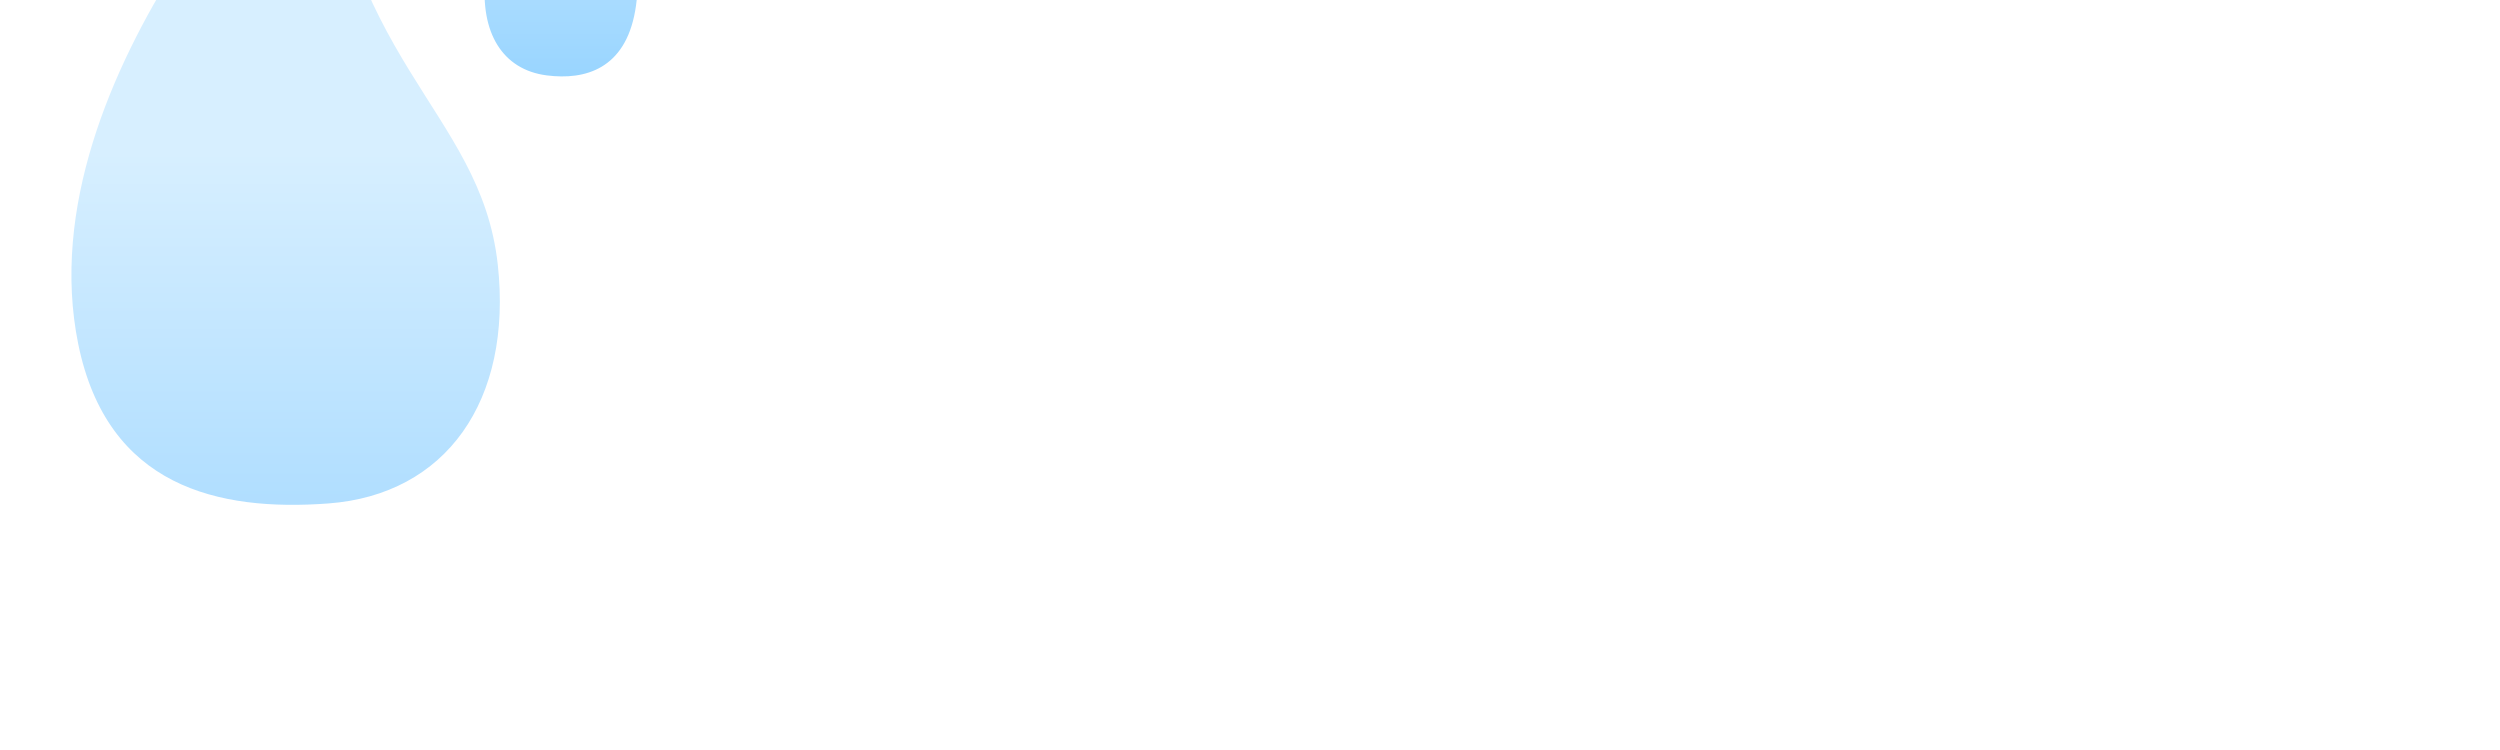 <svg width="70" height="21" viewBox="0 0 70 21" fill="none" xmlns="http://www.w3.org/2000/svg">
<g filter="url(#filter0_i_1727_6258)">
<path fill-rule="evenodd" clip-rule="evenodd" d="M6.947 0C6.947 0 -1.348 8.056 0.19 15.63C1.004 19.633 4.113 20.325 7.19 20.097C10.486 19.853 12.355 17.223 11.938 13.411C11.456 9.015 7.472 7.762 6.947 0Z" fill="url(#paint0_linear_1727_6258)"/>
</g>
<g filter="url(#filter1_i_1727_6258)">
<path fill-rule="evenodd" clip-rule="evenodd" d="M13.396 0C13.396 0 16.33 3.251 15.784 6.308C15.498 7.924 14.393 8.25 13.31 8.111C12.068 7.952 11.441 6.914 11.589 5.375C11.758 3.601 12.911 3.015 13.396 0Z" fill="url(#paint1_linear_1727_6258)"/>
</g>
<path d="M21.567 18.45C20.146 18.45 18.876 18.121 17.758 17.464C16.64 16.807 15.757 15.915 15.109 14.788C14.461 13.662 14.137 12.389 14.137 10.971C14.137 9.552 14.461 8.275 15.109 7.138C15.757 6.001 16.635 5.099 17.742 4.431C18.85 3.763 20.104 3.43 21.504 3.43C22.612 3.43 23.61 3.633 24.498 4.04C25.386 4.447 26.128 5.026 26.724 5.776C27.319 6.527 27.732 7.425 27.962 8.468V13.38C27.711 14.424 27.288 15.326 26.692 16.087C26.097 16.849 25.365 17.433 24.498 17.84C23.631 18.246 22.654 18.45 21.567 18.45ZM21.692 17.542C23.49 17.542 24.921 16.942 25.987 15.743C27.053 14.543 27.586 12.953 27.586 10.971C27.586 9.636 27.34 8.473 26.849 7.482C26.358 6.491 25.663 5.719 24.765 5.167C23.866 4.613 22.821 4.337 21.63 4.337C20.376 4.337 19.263 4.624 18.291 5.198C17.319 5.772 16.551 6.554 15.987 7.545C15.422 8.536 15.14 9.667 15.14 10.94C15.14 12.212 15.422 13.344 15.987 14.335C16.551 15.326 17.33 16.108 18.322 16.682C19.315 17.255 20.438 17.542 21.692 17.542ZM27.554 18.137V14.288L27.837 10.721L27.554 7.247V3.742H28.526V18.137H27.554Z" fill="white"/>
<path d="M31.504 18.137V3.742H32.476V18.137H31.504ZM41.786 18.137V9.062C41.786 7.644 41.368 6.496 40.532 5.62C39.696 4.744 38.62 4.306 37.303 4.306C36.426 4.306 35.621 4.504 34.89 4.9C34.158 5.297 33.573 5.844 33.134 6.543C32.695 7.242 32.476 8.061 32.476 9L31.818 8.968C31.818 7.863 32.063 6.893 32.554 6.058C33.045 5.224 33.714 4.577 34.561 4.118C35.407 3.659 36.352 3.43 37.398 3.43C38.422 3.43 39.336 3.659 40.141 4.118C40.945 4.577 41.583 5.224 42.053 6.058C42.523 6.893 42.758 7.873 42.758 9V18.137H41.786ZM52.069 18.137V9.062C52.069 7.644 51.65 6.496 50.815 5.62C49.979 4.744 48.902 4.306 47.586 4.306C46.708 4.306 45.903 4.504 45.172 4.9C44.44 5.297 43.855 5.844 43.416 6.543C42.977 7.242 42.758 8.061 42.758 9L42.1 8.968C42.1 7.842 42.35 6.866 42.852 6.042C43.354 5.218 44.028 4.577 44.874 4.118C45.721 3.659 46.656 3.43 47.679 3.43C48.704 3.43 49.618 3.659 50.422 4.118C51.227 4.577 51.865 5.229 52.335 6.074C52.805 6.919 53.04 7.904 53.04 9.031V18.137H52.069Z" fill="white"/>
<path d="M63.573 18.45C62.131 18.45 60.841 18.121 59.702 17.464C58.563 16.807 57.664 15.91 57.006 14.773C56.348 13.636 56.019 12.348 56.019 10.909C56.019 9.49 56.337 8.217 56.975 7.091C57.612 5.964 58.49 5.072 59.608 4.415C60.726 3.758 61.985 3.43 63.385 3.43C64.681 3.43 65.825 3.717 66.818 4.29C67.811 4.864 68.589 5.662 69.153 6.684C69.718 7.706 70 8.885 70 10.22C70 10.304 69.995 10.434 69.984 10.611C69.974 10.789 69.948 11.013 69.906 11.284H56.708V10.376H69.279L68.997 10.595C69.08 9.365 68.892 8.28 68.433 7.341C67.973 6.402 67.309 5.667 66.442 5.135C65.575 4.603 64.545 4.337 63.354 4.337C62.1 4.337 60.998 4.613 60.047 5.167C59.096 5.719 58.354 6.481 57.821 7.451C57.288 8.421 57.022 9.552 57.022 10.846C57.022 12.181 57.299 13.349 57.852 14.351C58.406 15.352 59.184 16.134 60.188 16.698C61.191 17.261 62.361 17.542 63.699 17.542C64.702 17.542 65.627 17.355 66.473 16.979C67.32 16.603 68.035 16.04 68.62 15.289L69.279 15.946C68.631 16.718 67.811 17.328 66.818 17.777C65.825 18.226 64.744 18.45 63.573 18.45Z" fill="white"/>
<defs>
<filter id="filter0_i_1727_6258" x="0" y="-6" width="13.996" height="26.137" filterUnits="userSpaceOnUse" color-interpolation-filters="sRGB">
<feFlood flood-opacity="0" result="BackgroundImageFix"/>
<feBlend mode="normal" in="SourceGraphic" in2="BackgroundImageFix" result="shape"/>
<feColorMatrix in="SourceAlpha" type="matrix" values="0 0 0 0 0 0 0 0 0 0 0 0 0 0 0 0 0 0 127 0" result="hardAlpha"/>
<feOffset dx="2" dy="-6"/>
<feGaussianBlur stdDeviation="10"/>
<feComposite in2="hardAlpha" operator="arithmetic" k2="-1" k3="1"/>
<feColorMatrix type="matrix" values="0 0 0 0 0 0 0 0 0 0.416 0 0 0 0 0.71 0 0 0 0.2 0"/>
<feBlend mode="normal" in2="shape" result="effect1_innerShadow_1727_6258"/>
</filter>
<filter id="filter1_i_1727_6258" x="11.567" y="-6" width="6.284" height="14.141" filterUnits="userSpaceOnUse" color-interpolation-filters="sRGB">
<feFlood flood-opacity="0" result="BackgroundImageFix"/>
<feBlend mode="normal" in="SourceGraphic" in2="BackgroundImageFix" result="shape"/>
<feColorMatrix in="SourceAlpha" type="matrix" values="0 0 0 0 0 0 0 0 0 0 0 0 0 0 0 0 0 0 127 0" result="hardAlpha"/>
<feOffset dx="2" dy="-6"/>
<feGaussianBlur stdDeviation="10"/>
<feComposite in2="hardAlpha" operator="arithmetic" k2="-1" k3="1"/>
<feColorMatrix type="matrix" values="0 0 0 0 0 0 0 0 0 0.416 0 0 0 0 0.71 0 0 0 0.2 0"/>
<feBlend mode="normal" in2="shape" result="effect1_innerShadow_1727_6258"/>
</filter>
<linearGradient id="paint0_linear_1727_6258" x1="5.912" y1="0" x2="5.912" y2="20.136" gradientUnits="userSpaceOnUse">
<stop offset="0.51" stop-color="#D7EFFF"/>
<stop offset="1" stop-color="#B0DEFF"/>
</linearGradient>
<linearGradient id="paint1_linear_1727_6258" x1="13.761" y1="0" x2="13.761" y2="8.14" gradientUnits="userSpaceOnUse">
<stop offset="0.134" stop-color="#CCEAFF"/>
<stop offset="1" stop-color="#99D5FF"/>
</linearGradient>
</defs>
</svg>
